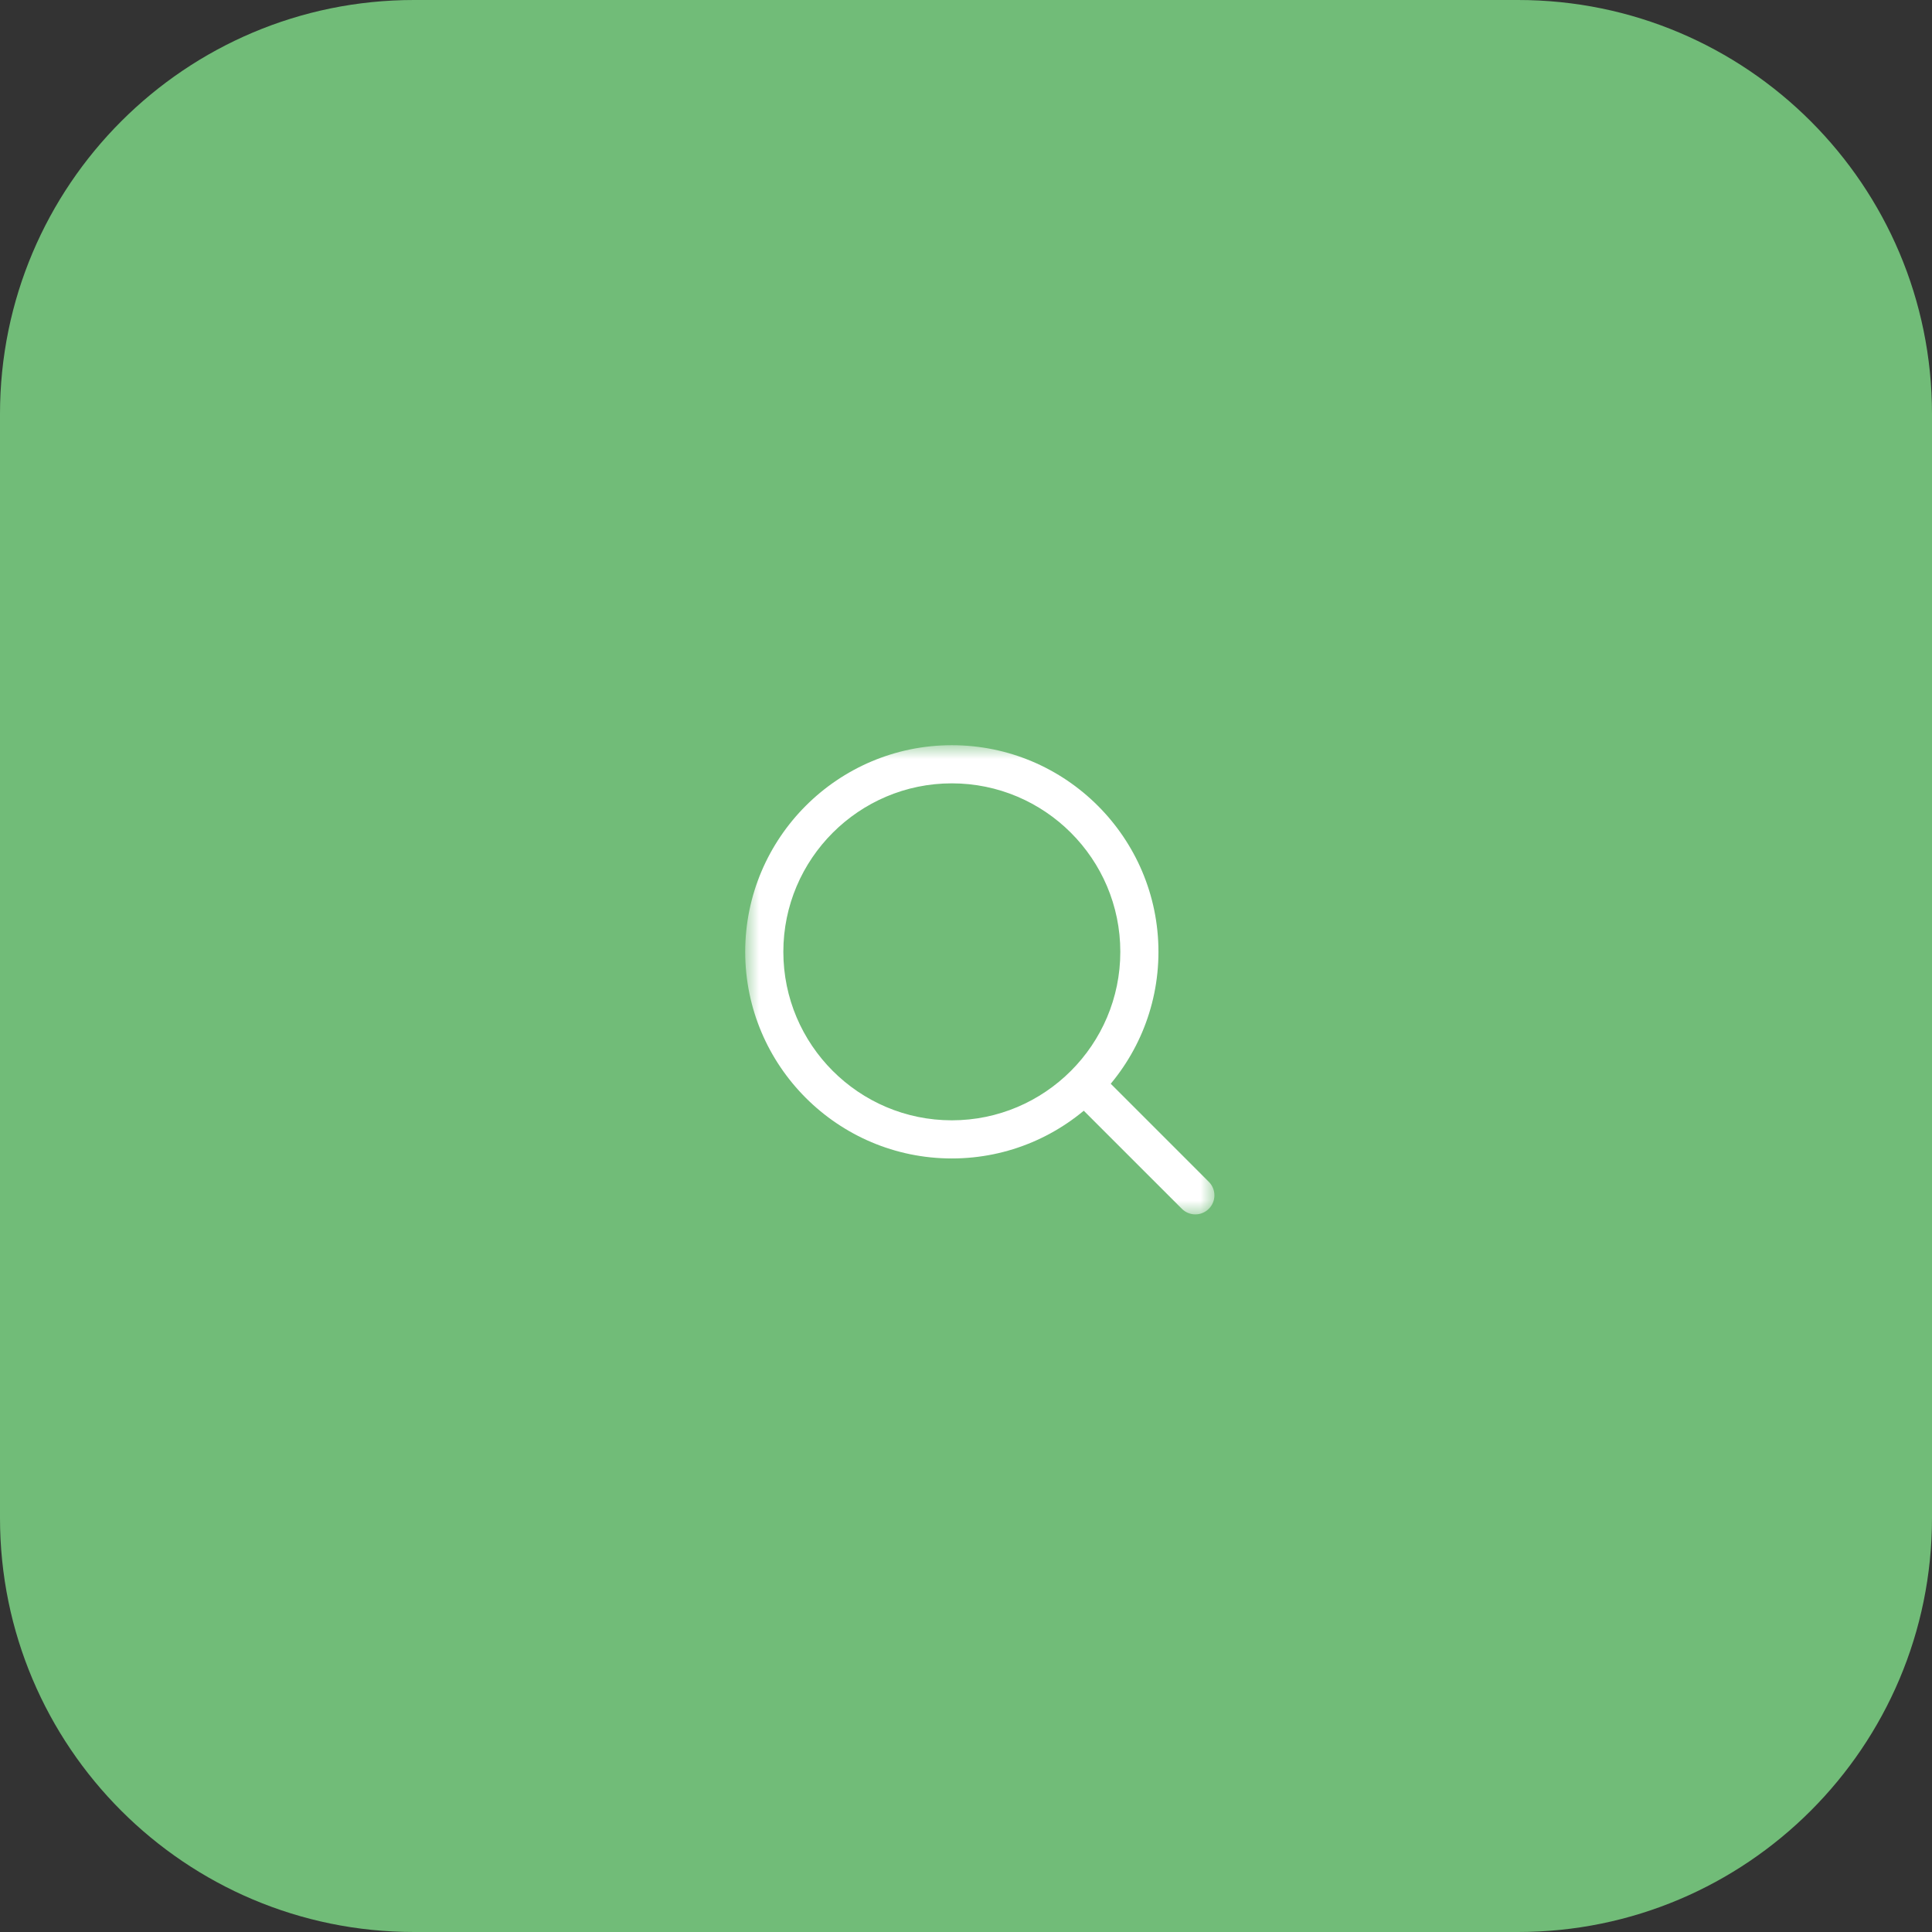 <svg width="70" height="70" viewBox="0 0 70 70" fill="none" xmlns="http://www.w3.org/2000/svg">
<rect x="0" y="0" width="70" height="70" fill="#333333" stroke="none"/>
<g clip-path="url(#clip0_4965_36)">
<path d="M55 0H15C6.716 0 0 6.716 0 15V55C0 63.284 6.716 70 15 70H55C63.284 70 70 63.284 70 55V15C70 6.716 63.284 0 55 0Z" fill="#71BC78"/>
<mask id="mask0_4965_36" style="mask-type:luminance" maskUnits="userSpaceOnUse" x="27" y="27" width="17" height="17">
<path d="M44 27H27V44H44V27Z" fill="white"/>
</mask>
<g mask="url(#mask0_4965_36)">
<path d="M34.486 27C30.358 27 27 30.358 27 34.486C27 38.615 30.358 41.973 34.486 41.973C38.615 41.973 41.973 38.615 41.973 34.486C41.973 30.358 38.615 27 34.486 27ZM34.486 40.591C31.12 40.591 28.382 37.852 28.382 34.486C28.382 31.121 31.12 28.382 34.486 28.382C37.852 28.382 40.591 31.12 40.591 34.486C40.591 37.852 37.852 40.591 34.486 40.591Z" fill="white"/>
<path d="M43.798 42.82L39.836 38.858C39.566 38.588 39.129 38.588 38.859 38.858C38.589 39.128 38.589 39.566 38.859 39.836L42.821 43.797C42.956 43.932 43.133 44 43.309 44C43.486 44 43.663 43.932 43.798 43.797C44.068 43.528 44.068 43.09 43.798 42.82Z" fill="white"/>
</g>
</g>
<defs>
<clipPath id="clip0_4965_36">
<rect width="70" height="70" fill="white"/>
</clipPath>
</defs>
</svg>
